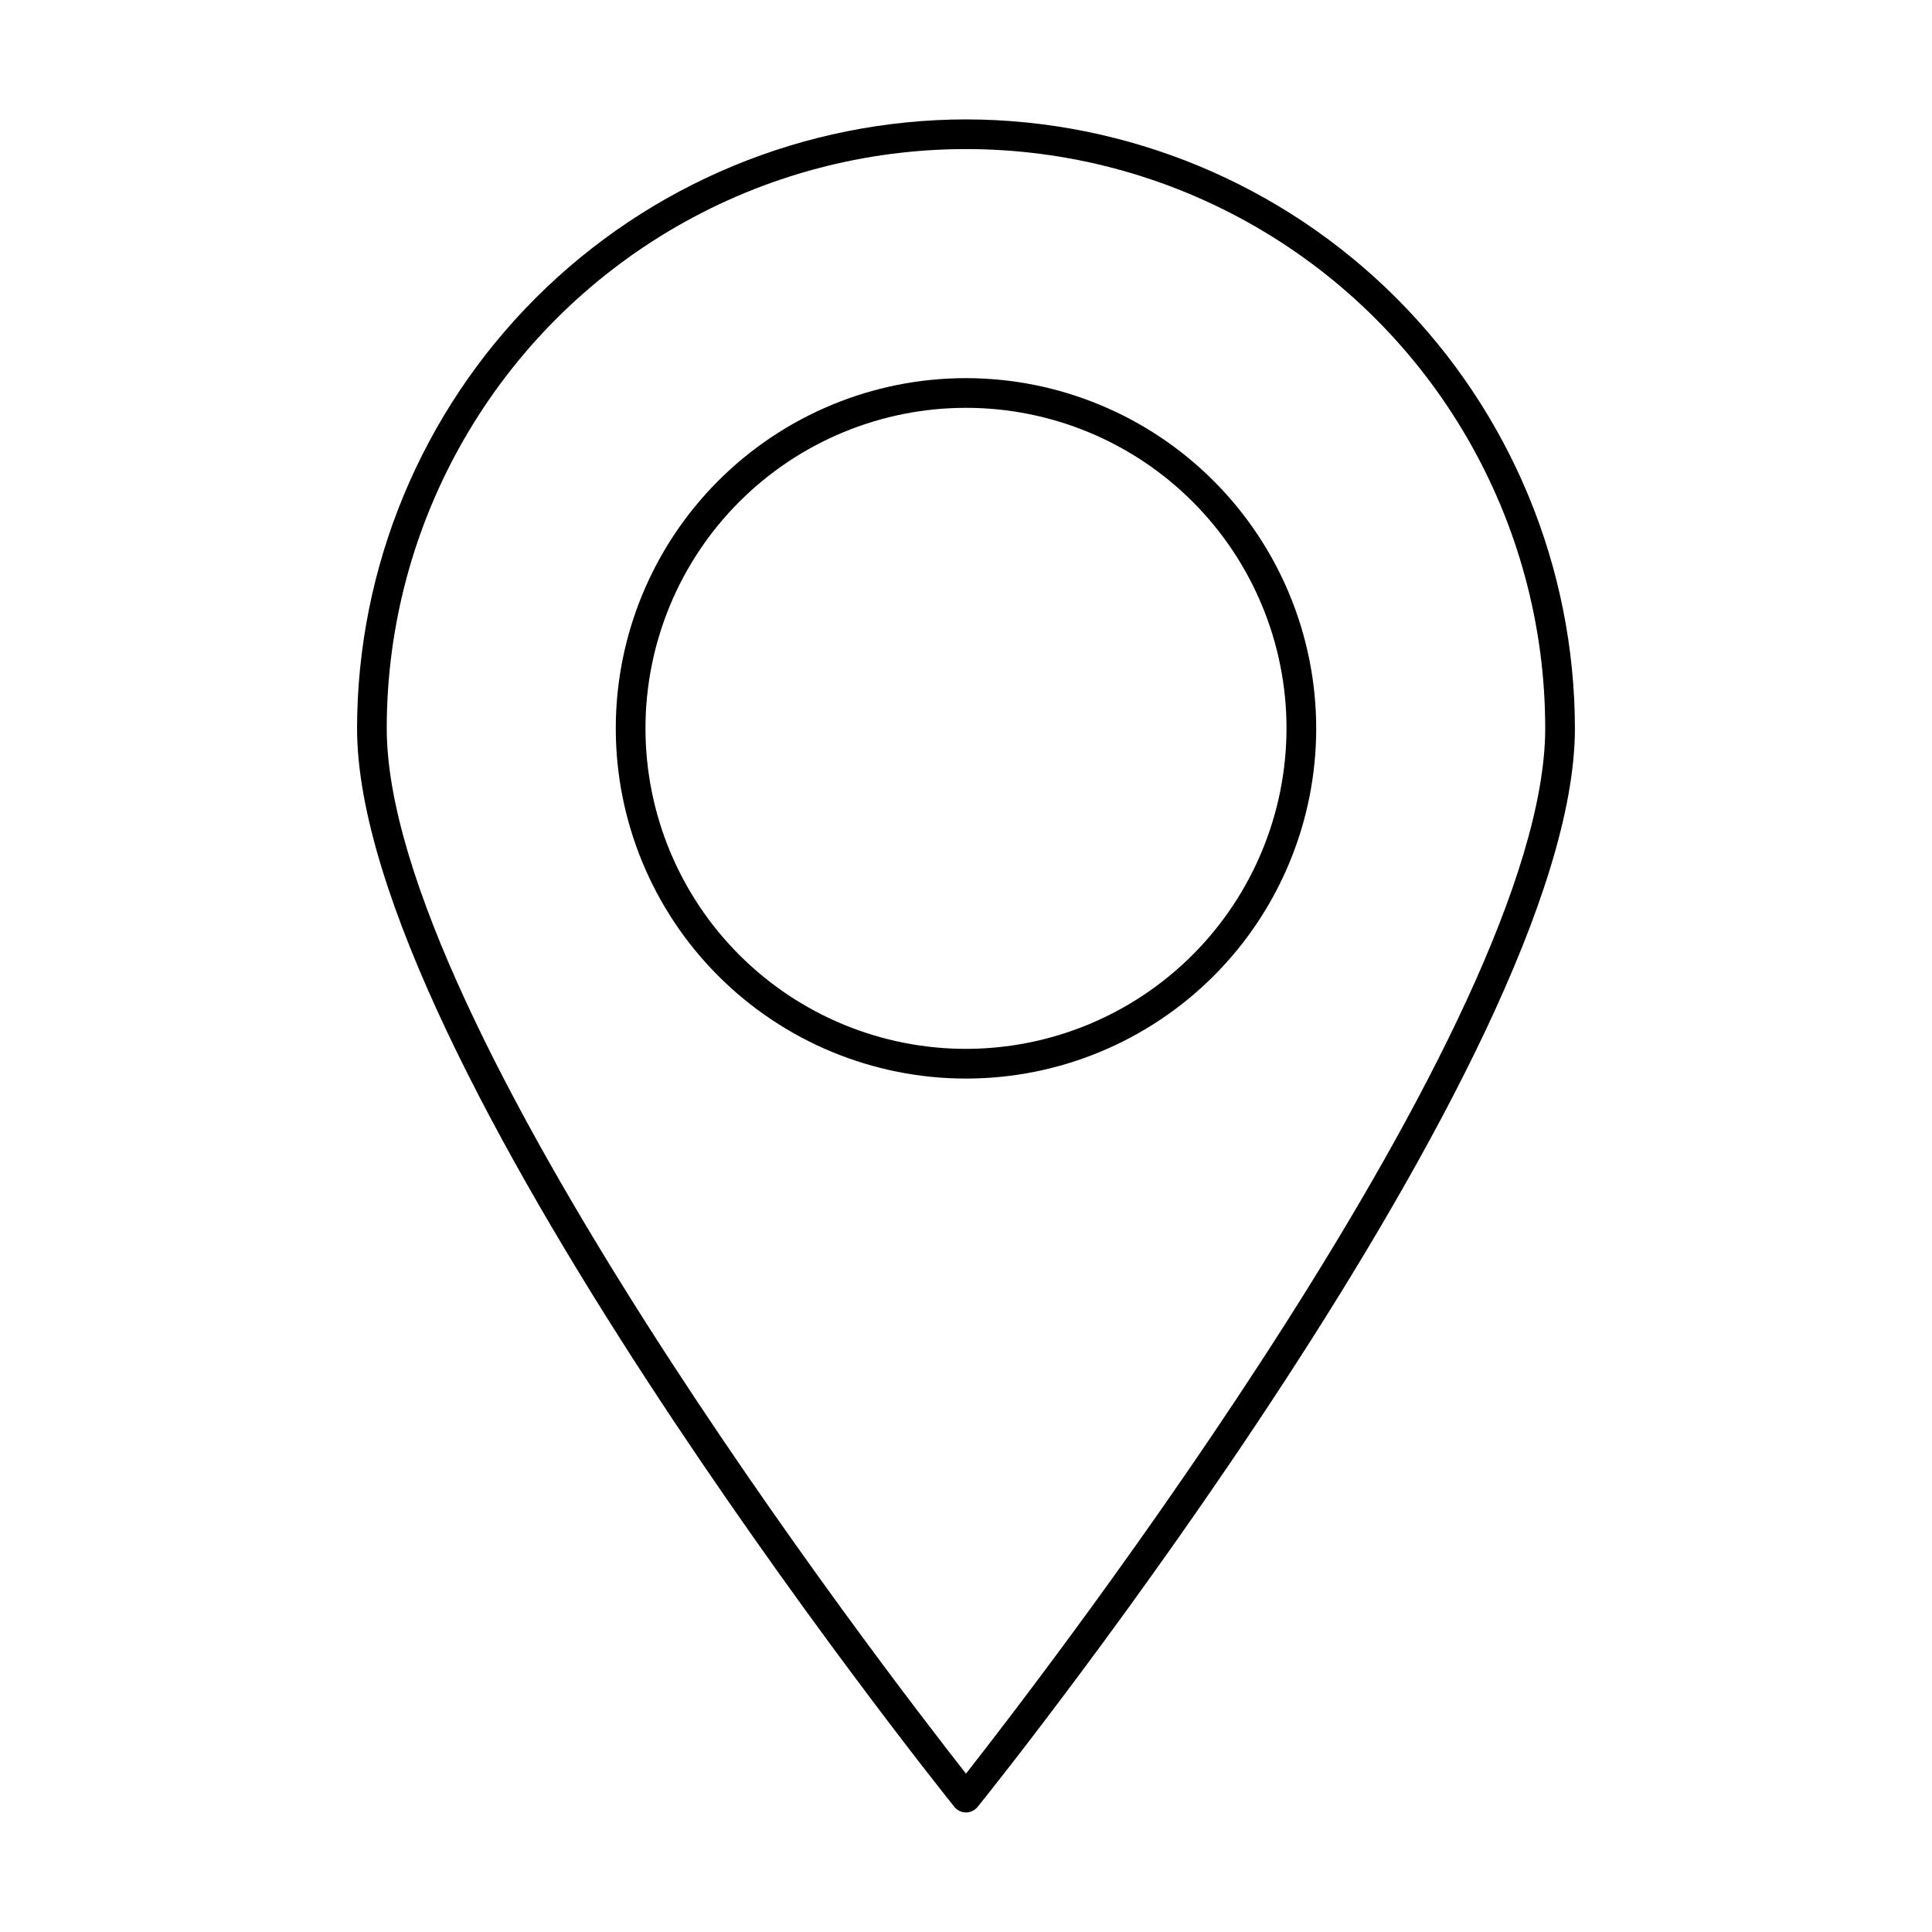 <?xml version="1.0" encoding="UTF-8"?>
<!-- Uploaded to: ICON Repo, www.iconrepo.com, Generator: ICON Repo Mixer Tools -->
<svg fill="#000000" width="800px" height="800px" version="1.1" viewBox="144 144 512 512" xmlns="http://www.w3.org/2000/svg">
 <g>
  <path d="m400 175.64c-42.781 0.062-83.793 17.086-114.04 47.336s-47.273 71.262-47.336 114.04c0 87.301 151.85 277.8 158.3 285.83h0.004c0.746 0.93 1.875 1.473 3.07 1.473 1.191 0 2.32-0.543 3.07-1.473 6.453-7.871 158.3-198.53 158.3-285.83-0.062-42.781-17.086-83.793-47.336-114.04s-71.262-47.273-114.04-47.336zm0 438.39c-21.965-27.945-153.51-199.08-153.51-277.02 0-54.844 29.258-105.52 76.754-132.94 47.496-27.418 106.01-27.418 153.5 0 47.496 27.422 76.754 78.098 76.754 132.94 0 77.934-131.54 249.07-153.5 277.02z"/>
  <path d="m400 244.21c-24.617 0-48.223 9.777-65.629 27.184s-27.184 41.012-27.184 65.629c0 24.613 9.777 48.223 27.184 65.625 17.406 17.406 41.012 27.184 65.629 27.184 24.613 0 48.219-9.777 65.625-27.184 17.406-17.402 27.184-41.012 27.184-65.625-0.02-24.609-9.805-48.203-27.207-65.605-17.398-17.402-40.996-27.188-65.602-27.207zm0 177.75c-22.527 0-44.133-8.949-60.062-24.879-15.93-15.93-24.879-37.531-24.879-60.059 0-22.527 8.949-44.133 24.879-60.062 15.93-15.93 37.535-24.879 60.062-24.879s44.129 8.949 60.059 24.879c15.93 15.93 24.879 37.535 24.879 60.062-0.02 22.52-8.977 44.113-24.902 60.035-15.922 15.926-37.516 24.883-60.035 24.902z"/>
 </g>
</svg>